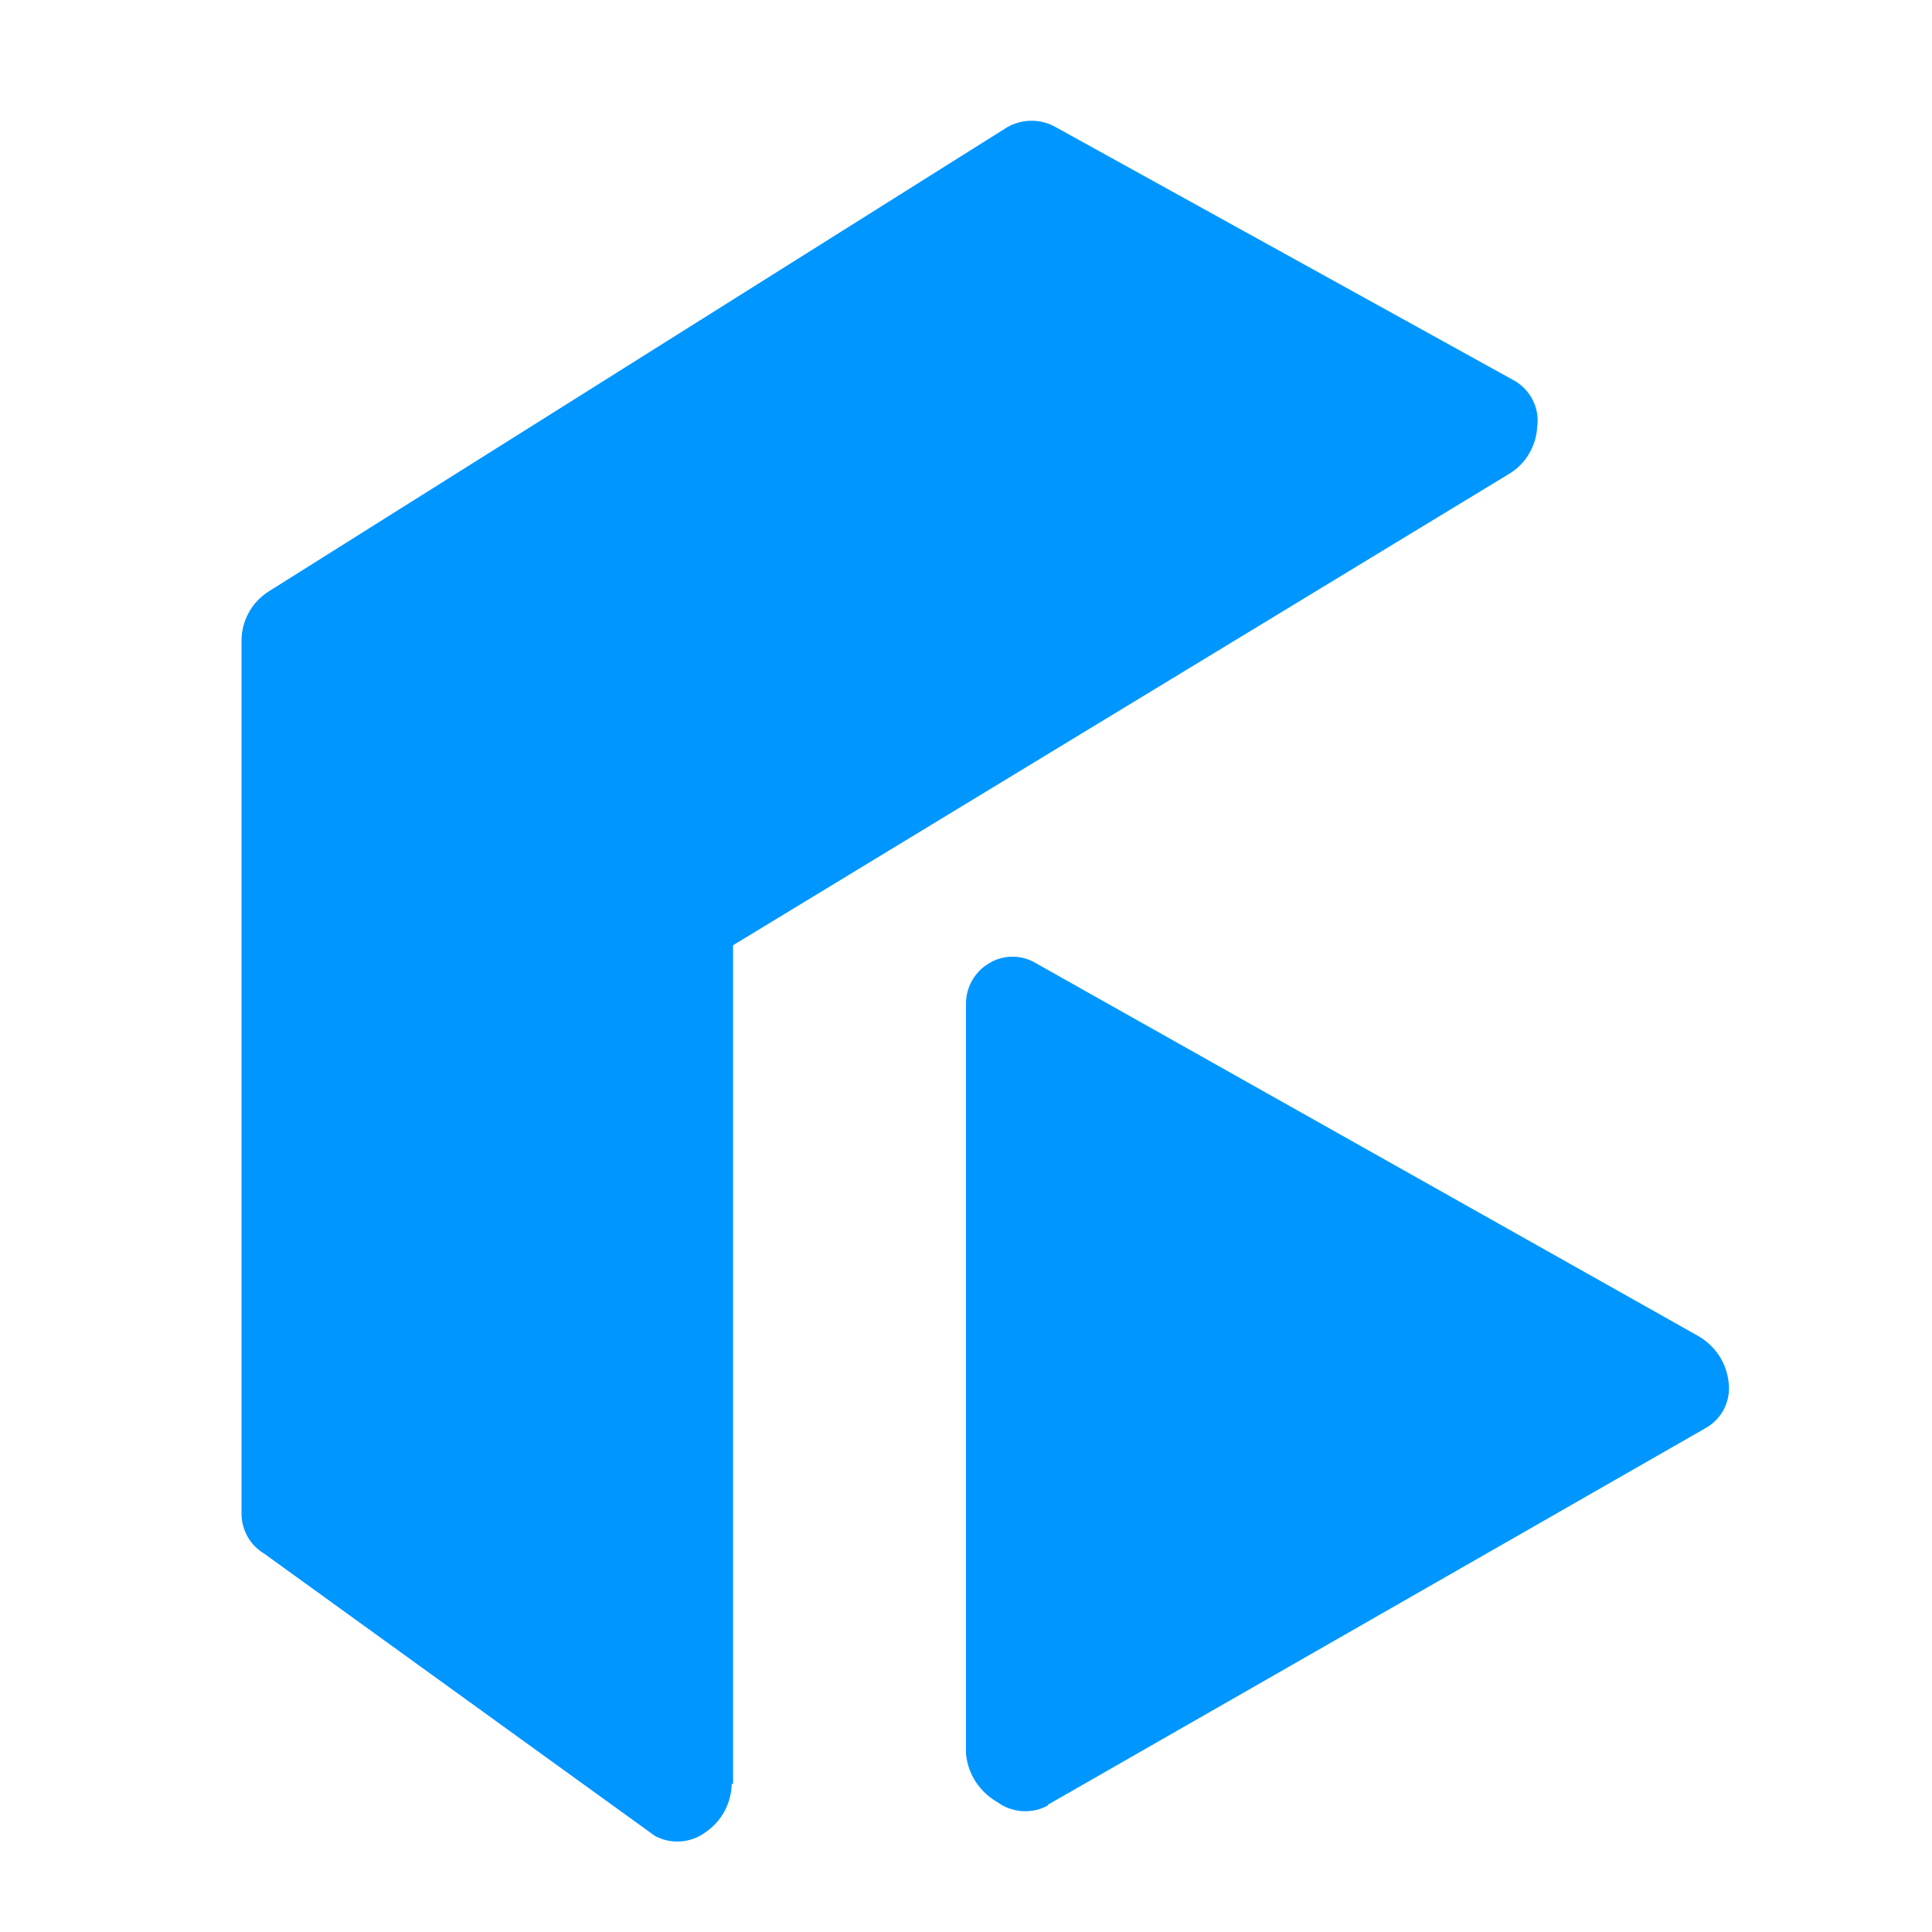 <svg width="16" height="16" viewBox="0 0 16 16" fill="none" xmlns="http://www.w3.org/2000/svg">
<path d="M6.071 14.774V7.828L12.5 3.923C12.567 3.882 12.623 3.826 12.662 3.759C12.702 3.692 12.726 3.617 12.73 3.539C12.741 3.465 12.73 3.388 12.697 3.32C12.664 3.252 12.612 3.194 12.546 3.155L8.747 1.055C8.685 1.019 8.615 1 8.543 1C8.471 1 8.401 1.019 8.339 1.055L2.23 4.895C2.159 4.939 2.101 4.999 2.061 5.072C2.021 5.144 2 5.225 2 5.307V12.529C1.999 12.597 2.016 12.664 2.049 12.724C2.082 12.783 2.131 12.833 2.19 12.868L5.422 15.203C5.487 15.239 5.561 15.255 5.636 15.25C5.71 15.245 5.782 15.219 5.841 15.175C5.908 15.13 5.962 15.07 6 15C6.038 14.93 6.058 14.853 6.06 14.774" fill="#0096FF"/>
<path d="M8.678 14.946L14.132 11.823C14.196 11.785 14.247 11.73 14.28 11.664C14.312 11.598 14.325 11.524 14.316 11.451C14.308 11.372 14.282 11.297 14.239 11.23C14.196 11.164 14.138 11.108 14.069 11.067L8.581 7.978C8.522 7.942 8.454 7.923 8.385 7.923C8.316 7.923 8.248 7.942 8.19 7.978C8.131 8.013 8.082 8.063 8.049 8.123C8.016 8.182 7.999 8.249 8 8.317V14.528C8.009 14.61 8.036 14.688 8.081 14.757C8.126 14.825 8.187 14.883 8.259 14.924C8.318 14.968 8.39 14.994 8.464 14.999C8.539 15.004 8.613 14.988 8.678 14.952" fill="#0096FF"/>
</svg>
